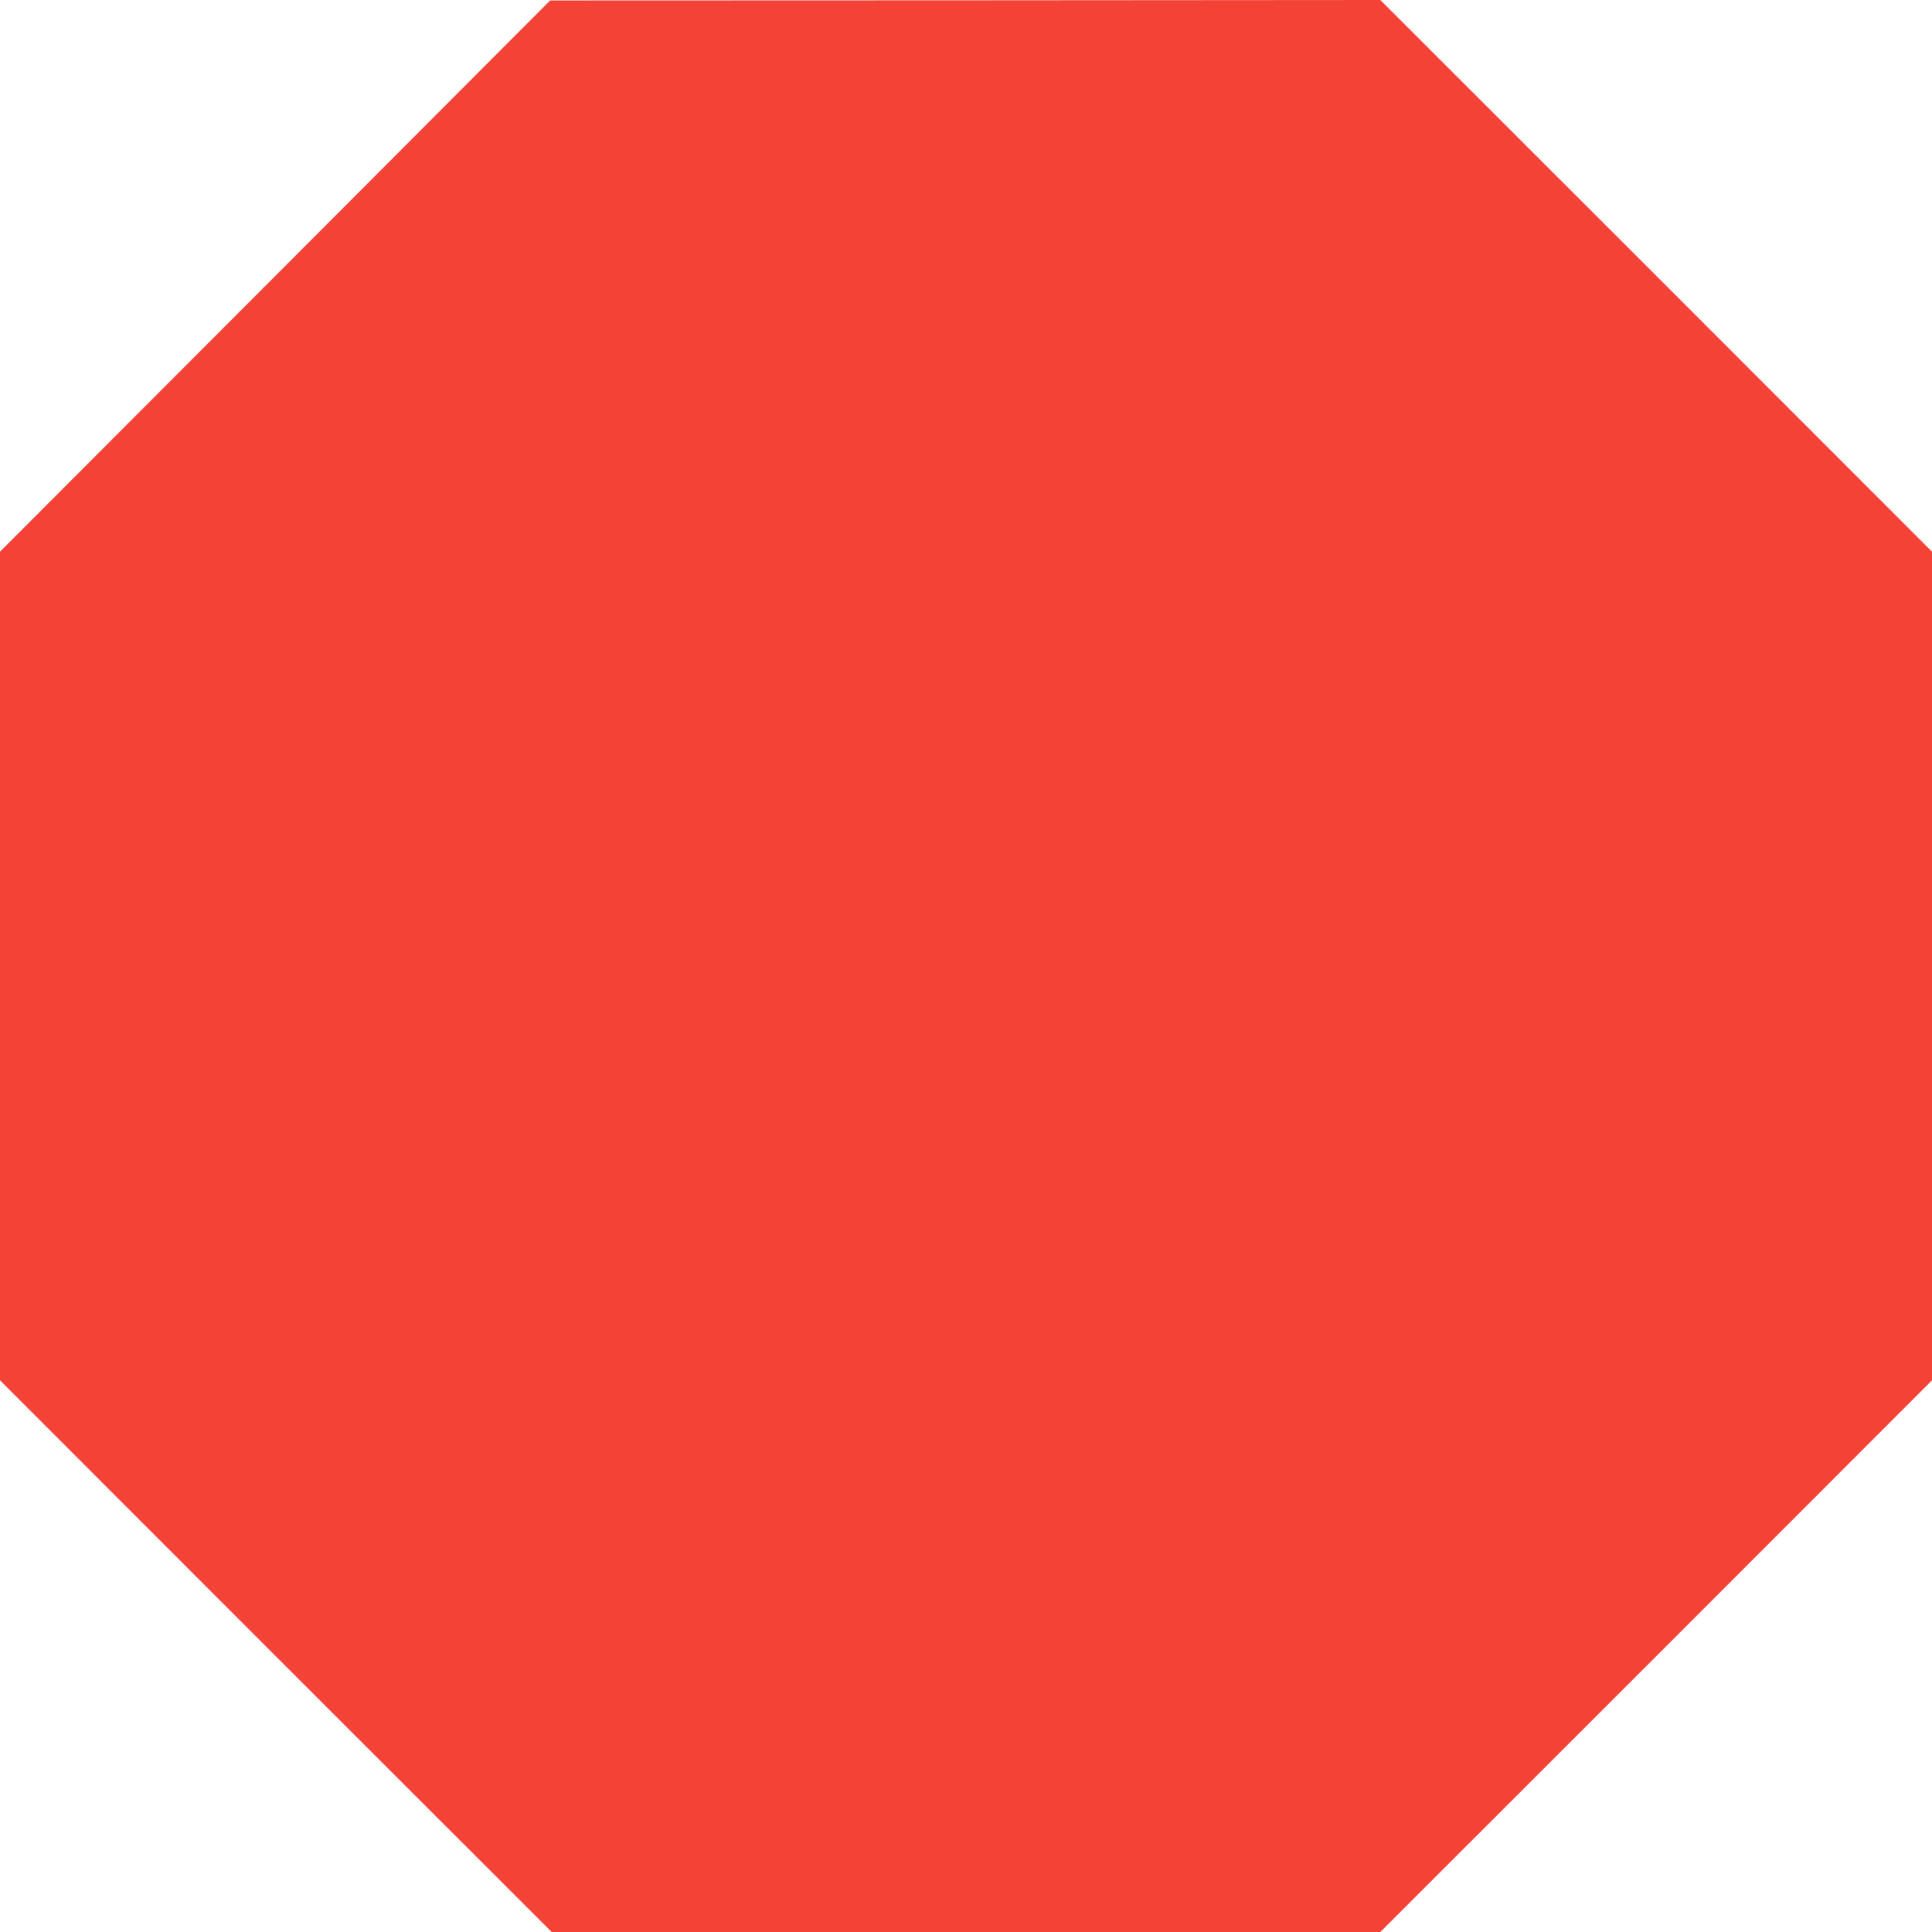 <?xml version="1.0" standalone="no"?>
<!DOCTYPE svg PUBLIC "-//W3C//DTD SVG 20010904//EN"
 "http://www.w3.org/TR/2001/REC-SVG-20010904/DTD/svg10.dtd">
<svg version="1.0" xmlns="http://www.w3.org/2000/svg"
 width="1280pt" height="1280pt" viewBox="0 0 1280 1280"
 preserveAspectRatio="xMidYMid meet">
<g transform="translate(0,1280) scale(0.1,-0.1)"
fill="#f44336" stroke="none">
<path d="M1823 10971 l-1823 -1826 0 -2745 0 -2745 1827 -1828 1828 -1827
2745 0 2745 0 1828 1827 1827 1828 0 2745 0 2745 -1827 1828 -1828 1827 -2750
-2 -2750 -1 -1822 -1826z"/>
</g>
</svg>
